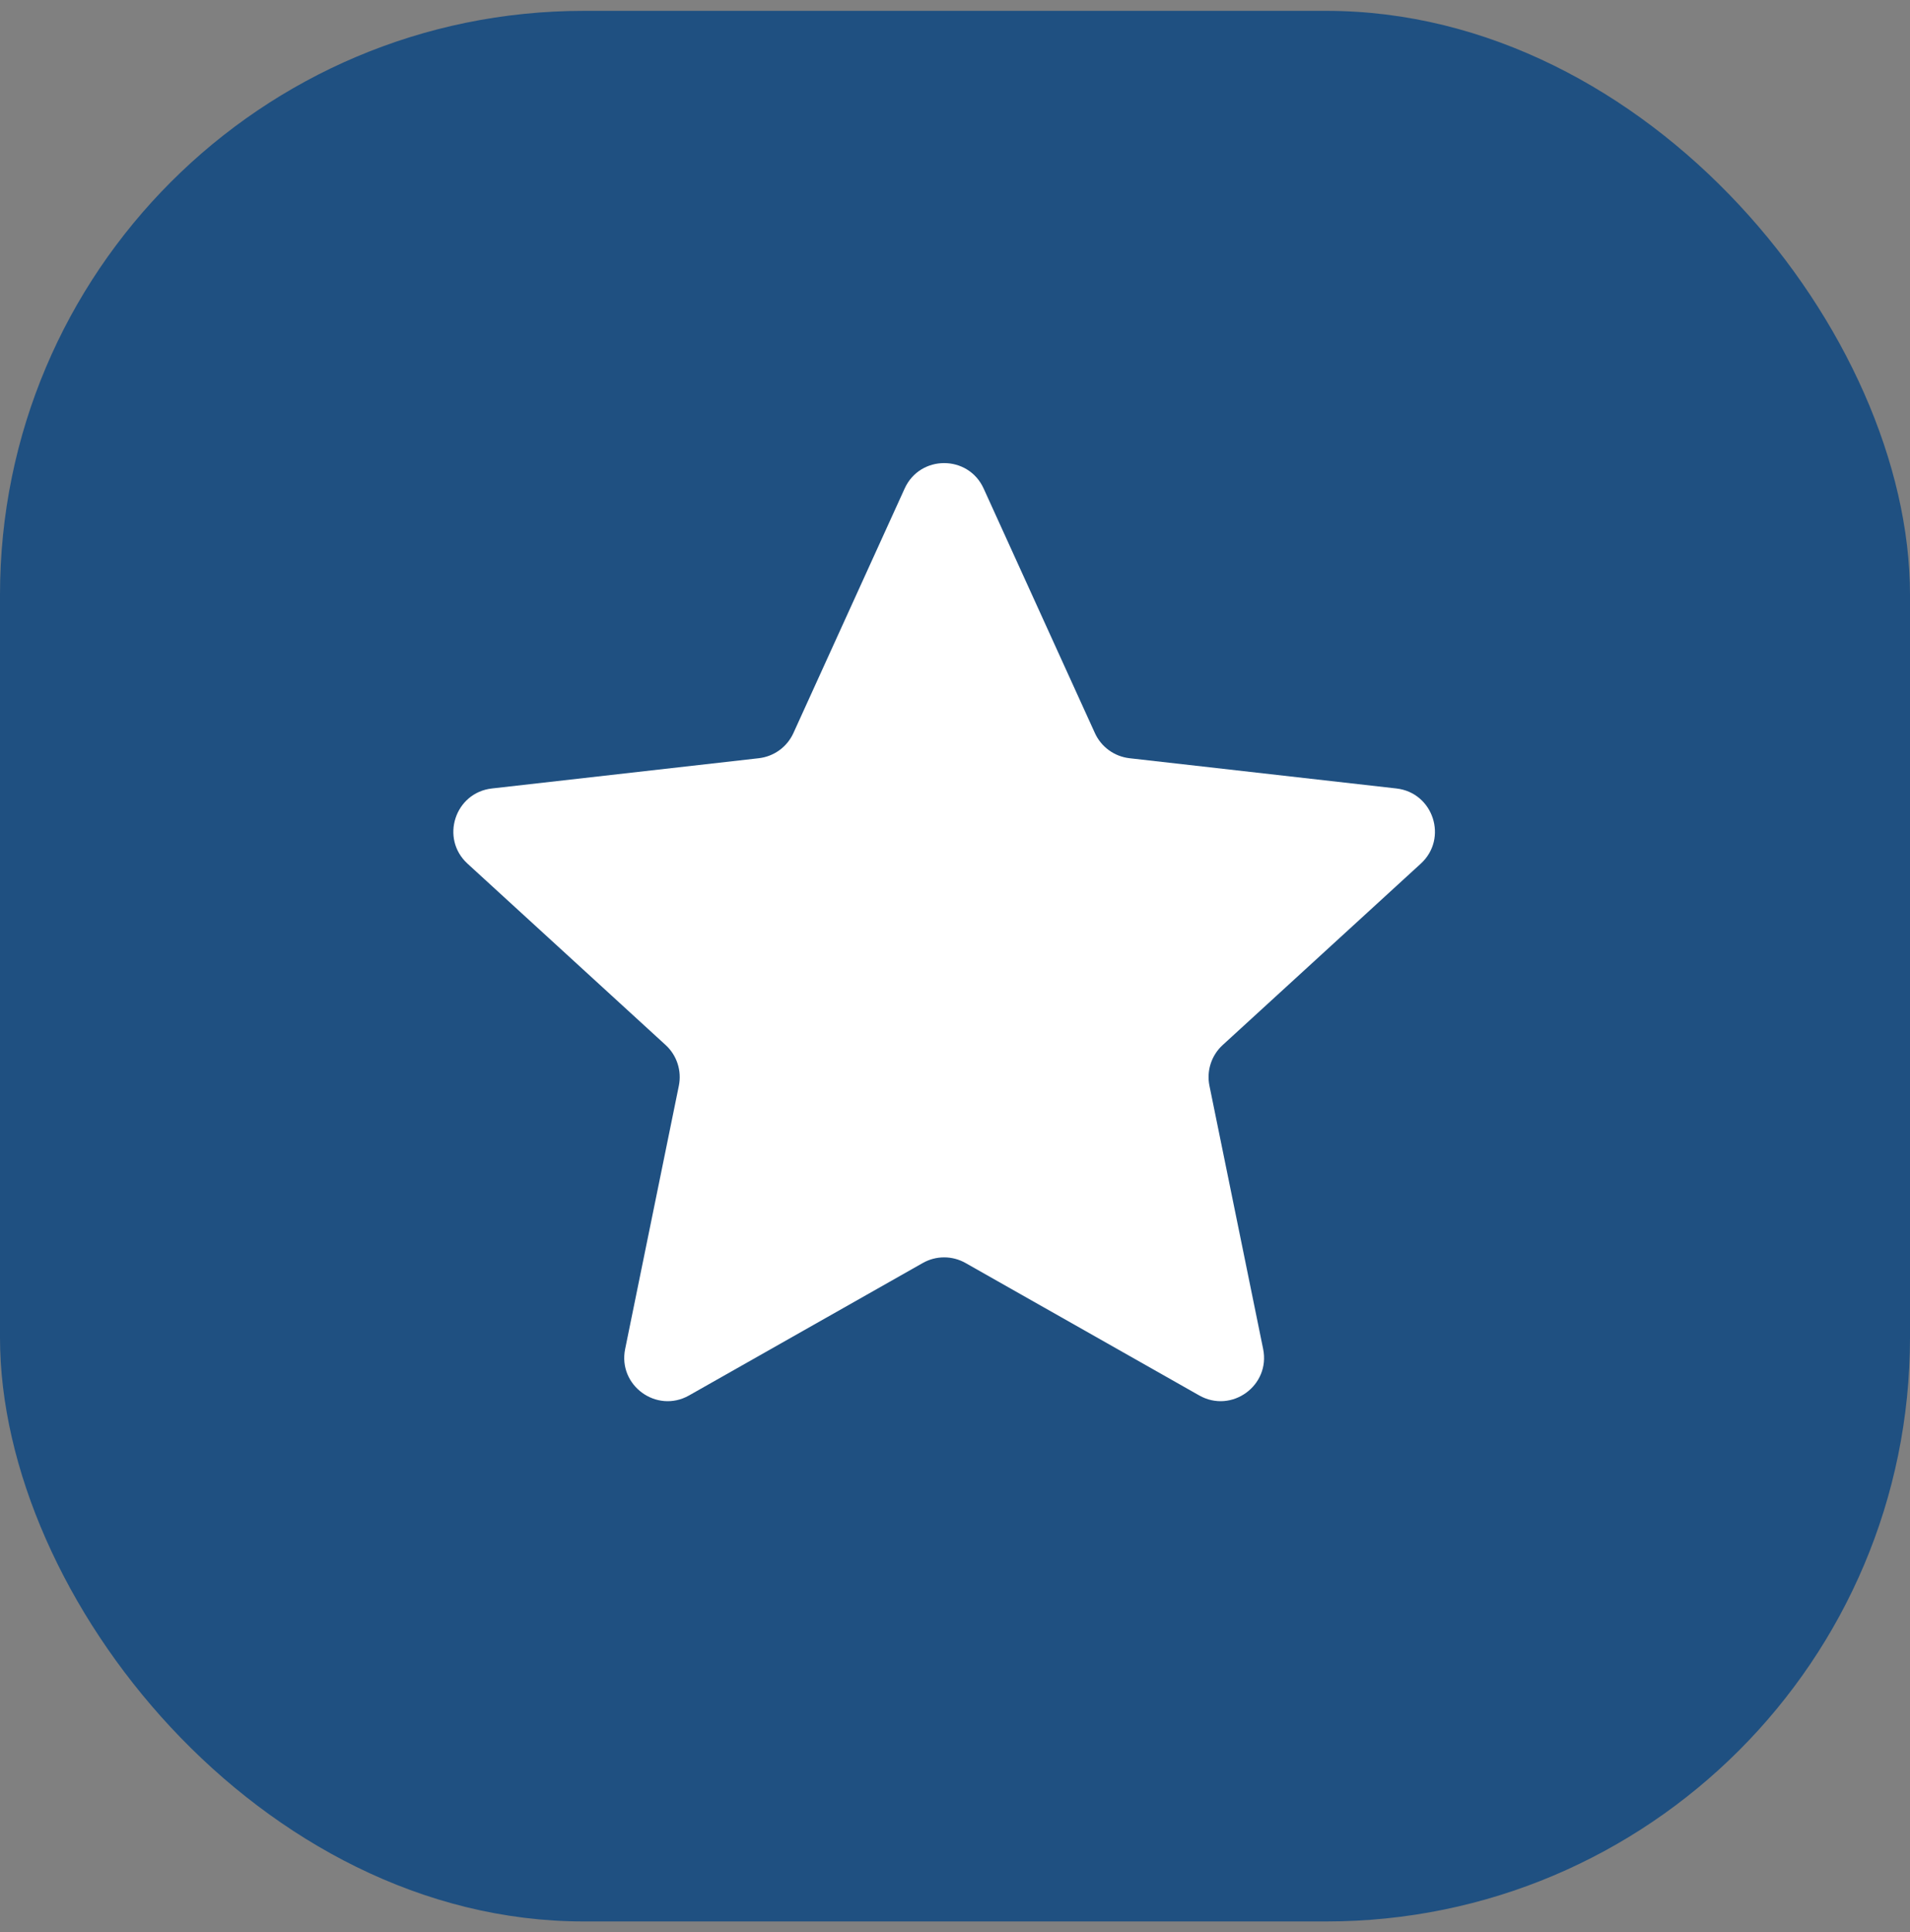 <?xml version="1.0" encoding="UTF-8"?> <svg xmlns="http://www.w3.org/2000/svg" width="88" height="89" viewBox="0 0 88 89" fill="none"><rect x="0" y="0" width="88" height="89" fill="#808080" stroke="none"/><rect y="0.5" width="88" height="88" rx="26.895" fill="#1F5081"></rect><path d="M41.68 22.501C42.39 20.939 44.61 20.939 45.32 22.501L50.445 33.764C50.736 34.404 51.342 34.843 52.04 34.923L64.335 36.316C66.041 36.509 66.727 38.62 65.46 39.779L56.333 48.133C55.814 48.608 55.583 49.319 55.723 50.008L58.197 62.132C58.541 63.814 56.745 65.118 55.252 64.272L44.486 58.173C43.874 57.826 43.126 57.826 42.514 58.173L31.748 64.272C30.255 65.118 28.459 63.814 28.803 62.132L31.277 50.008C31.417 49.319 31.186 48.608 30.668 48.133L21.54 39.779C20.273 38.62 20.959 36.509 22.665 36.316L34.96 34.923C35.658 34.843 36.264 34.404 36.555 33.764L41.68 22.501Z" fill="white"></path></svg> 